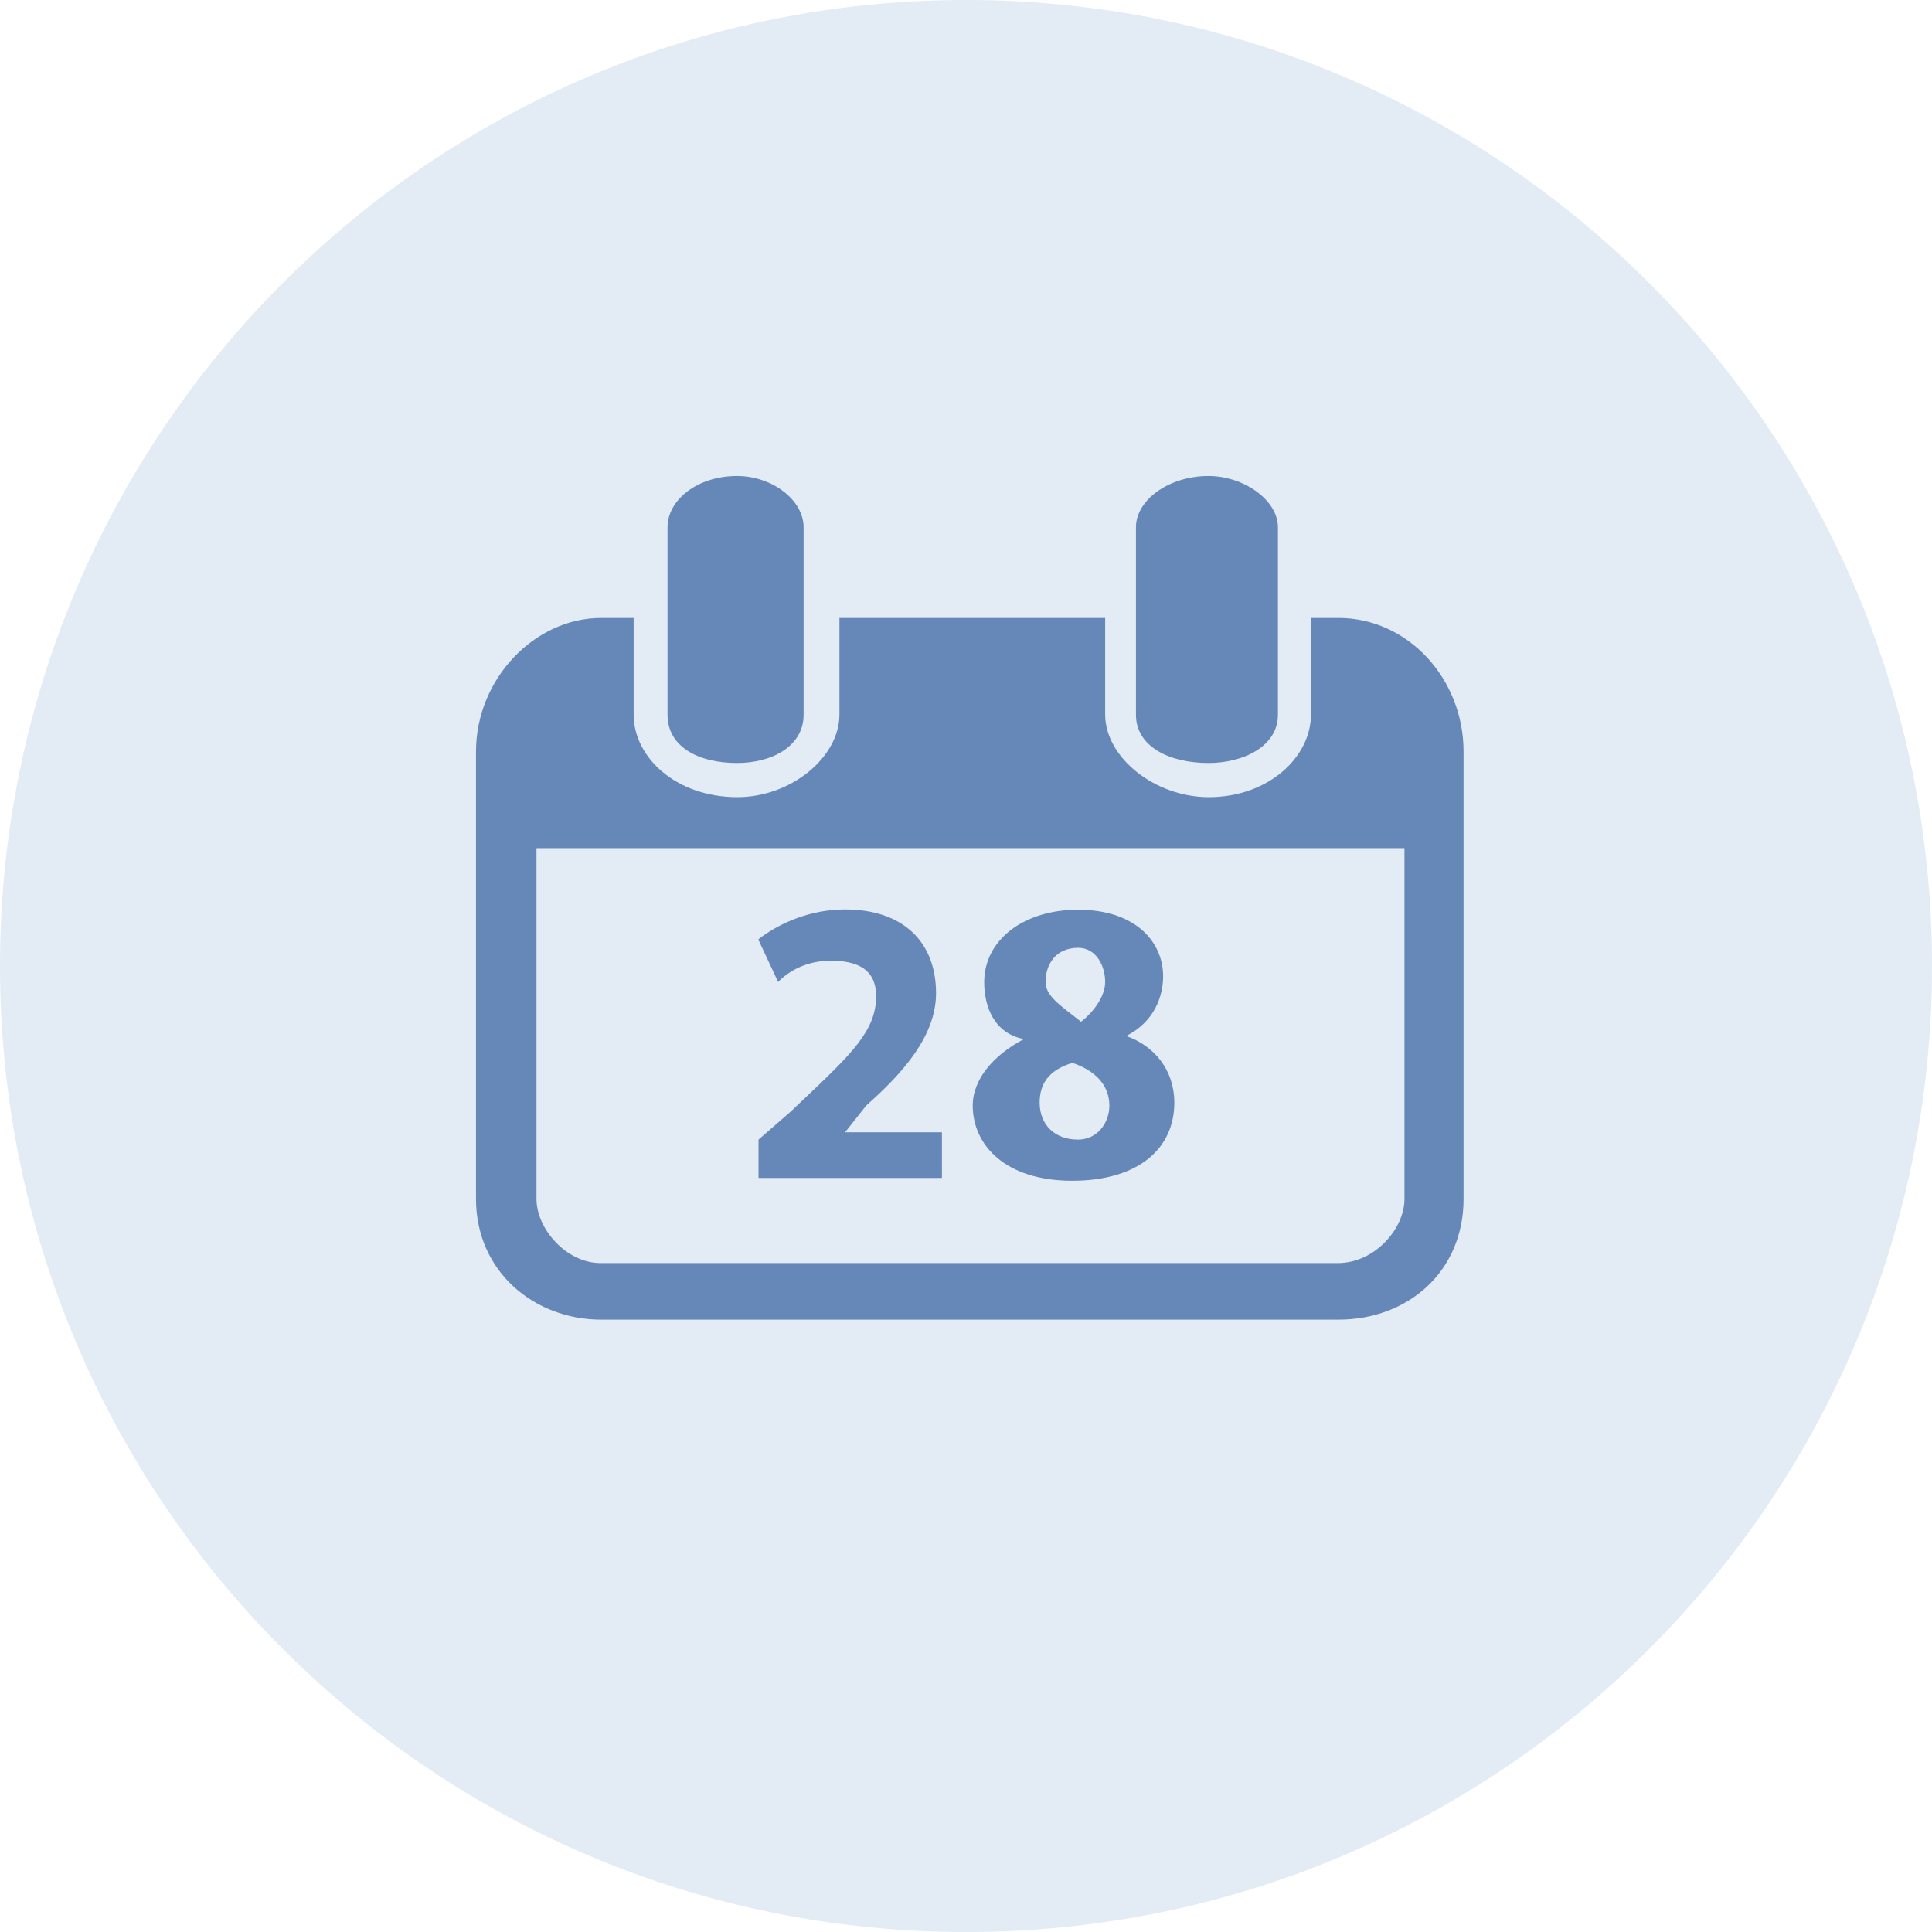 <?xml version="1.0" encoding="UTF-8"?> <svg xmlns="http://www.w3.org/2000/svg" width="69" height="69" viewBox="0 0 69 69" fill="none"><path fill-rule="evenodd" clip-rule="evenodd" d="M34.5 69C53.554 69 69 53.554 69 34.5C69 15.446 53.554 0 34.5 0C15.446 0 0 15.446 0 34.5C0 53.554 15.446 69 34.5 69Z" fill="#6E93C8" fill-opacity="0.19"></path><path fill-rule="evenodd" clip-rule="evenodd" d="M26.32 27.25C27.59 27.25 28.7 26.64 28.7 25.53V18.83C28.7 17.86 27.58 17 26.32 17C24.9 17 23.84 17.86 23.84 18.83V25.53C23.84 26.65 24.91 27.25 26.32 27.25ZM47.78 22.07H46.82V25.52C46.82 27.04 45.3 28.47 43.17 28.47C41.24 28.47 39.47 27.05 39.47 25.52V22.07H29.98V25.52C29.98 27.04 28.26 28.47 26.33 28.47C24.15 28.47 22.63 27.05 22.63 25.52V22.07H21.47C19.09 22.07 17 24.25 17 26.84V42.82C17 45.41 19.08 47.13 21.47 47.13H47.8C50.29 47.13 52.27 45.41 52.27 42.82V26.84C52.27 24.25 50.29 22.07 47.8 22.07H47.78ZM50.16 42.82C50.16 43.89 49.09 45.11 47.78 45.11H21.45C20.23 45.11 19.16 43.89 19.16 42.82V30.29H50.16V42.82ZM45.64 25.53C45.64 26.64 44.43 27.25 43.16 27.25C41.74 27.25 40.57 26.65 40.57 25.53V18.83C40.57 17.86 41.74 17 43.16 17C44.42 17 45.64 17.86 45.64 18.83V25.53ZM33.63 40.44H30.18L30.94 39.48C32.26 38.31 33.43 36.99 33.43 35.47C33.43 33.65 32.26 32.48 30.18 32.48C28.91 32.48 27.8 32.99 27.08 33.55L27.79 35.07C28.24 34.61 28.9 34.31 29.67 34.31C30.94 34.31 31.29 34.87 31.29 35.58C31.29 36.81 30.413 37.64 28.651 39.309C28.523 39.432 28.389 39.558 28.25 39.69L27.09 40.7V42.07H33.64V40.44H33.63ZM38.29 42.17C35.913 42.17 34.743 40.903 34.74 39.485C34.743 38.527 35.502 37.669 36.57 37.11C35.5 36.91 35.15 35.94 35.15 35.08C35.15 33.56 36.57 32.49 38.5 32.49C40.57 32.49 41.54 33.65 41.54 34.87C41.54 35.58 41.23 36.49 40.22 37C41.23 37.35 41.94 38.22 41.94 39.38C41.94 41.01 40.67 42.17 38.29 42.17ZM34.74 39.485C34.74 39.484 34.74 39.482 34.74 39.48V39.49C34.74 39.489 34.74 39.487 34.74 39.485ZM39.47 35.07C39.47 34.511 39.162 33.853 38.505 33.85C37.649 33.853 37.34 34.511 37.34 35.07C37.34 35.51 37.757 35.831 38.327 36.27C38.418 36.34 38.513 36.413 38.61 36.49C39.06 36.14 39.47 35.58 39.47 35.07ZM39.62 39.48C39.62 38.72 39.06 38.21 38.3 37.96C37.44 38.22 37.13 38.72 37.13 39.38C37.13 40.14 37.64 40.7 38.5 40.7C39.16 40.7 39.62 40.14 39.62 39.48Z" fill="#6588B9"></path></svg> 